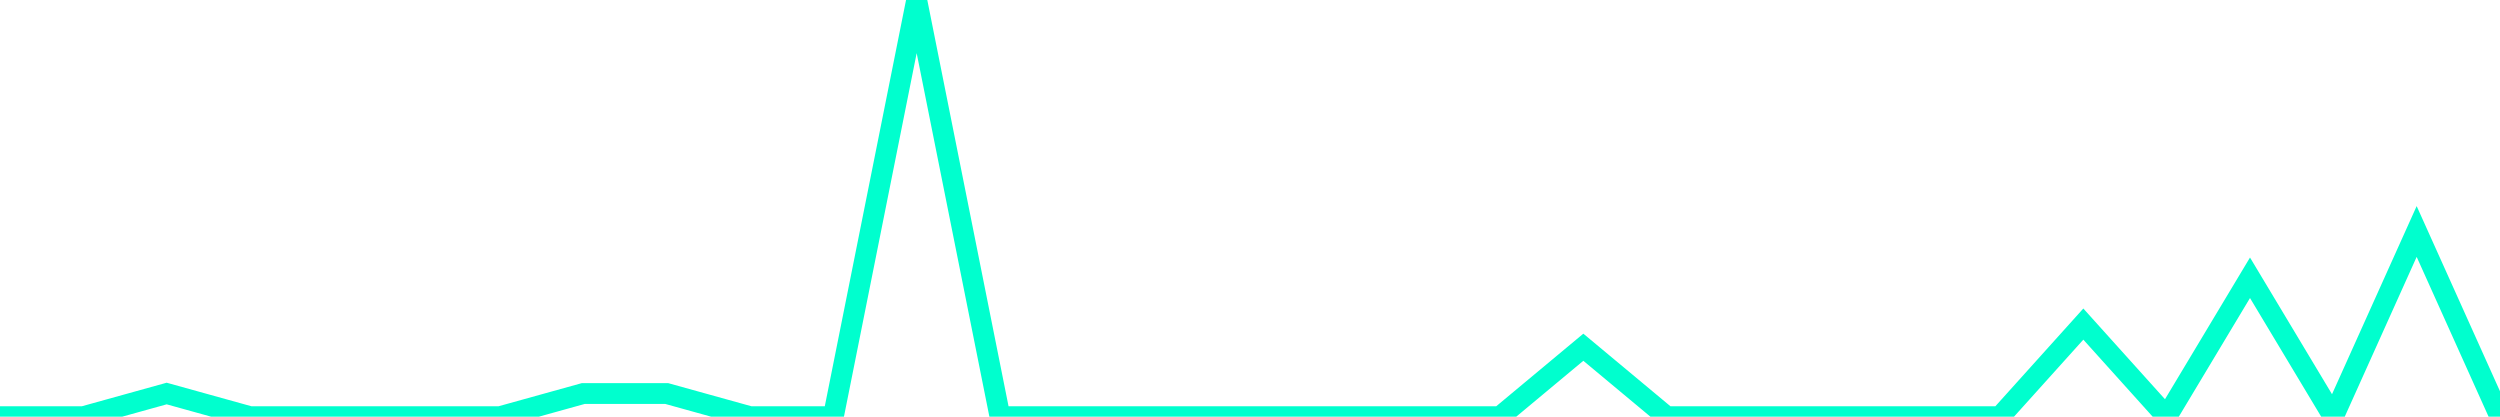 <?xml version="1.0" encoding="utf-8"?>
      <svg
        height="100%"
        preserveAspectRatio="none"
        version="1.1"
        viewBox="0 0 120 20"
        x="0px"
        xml:space="preserve"
        xmlns="http://www.w3.org/2000/svg"
        xmlns:xlink="http://www.w3.org/1999/xlink"
        y="0px"
        width="100%"
      >
        <title>sparline title</title>
        <desc>sparkline description</desc>
        
        
        <path
          d="M 0,20 L 4,20 L 8,18.889 L 12,20 L 16,20 L 20,20 L 24,20 L 28,18.889 L 32,18.889 L 36,20 L 40,20 L 44,0 L 48,20 L 52,20 L 56,20 L 60,20 L 64,20 L 68,20 L 72,20 L 76,16.667 L 80,20 L 84,20 L 88,20 L 92,20 L 96,20 L 100,15.556 L 104,20 L 108,13.333 L 112,20 L 116,11.111 L 120,20"
          fill="transparent"
          stroke="#00FFCE"
          stroke-width="1"
        />
      
      </svg>
    